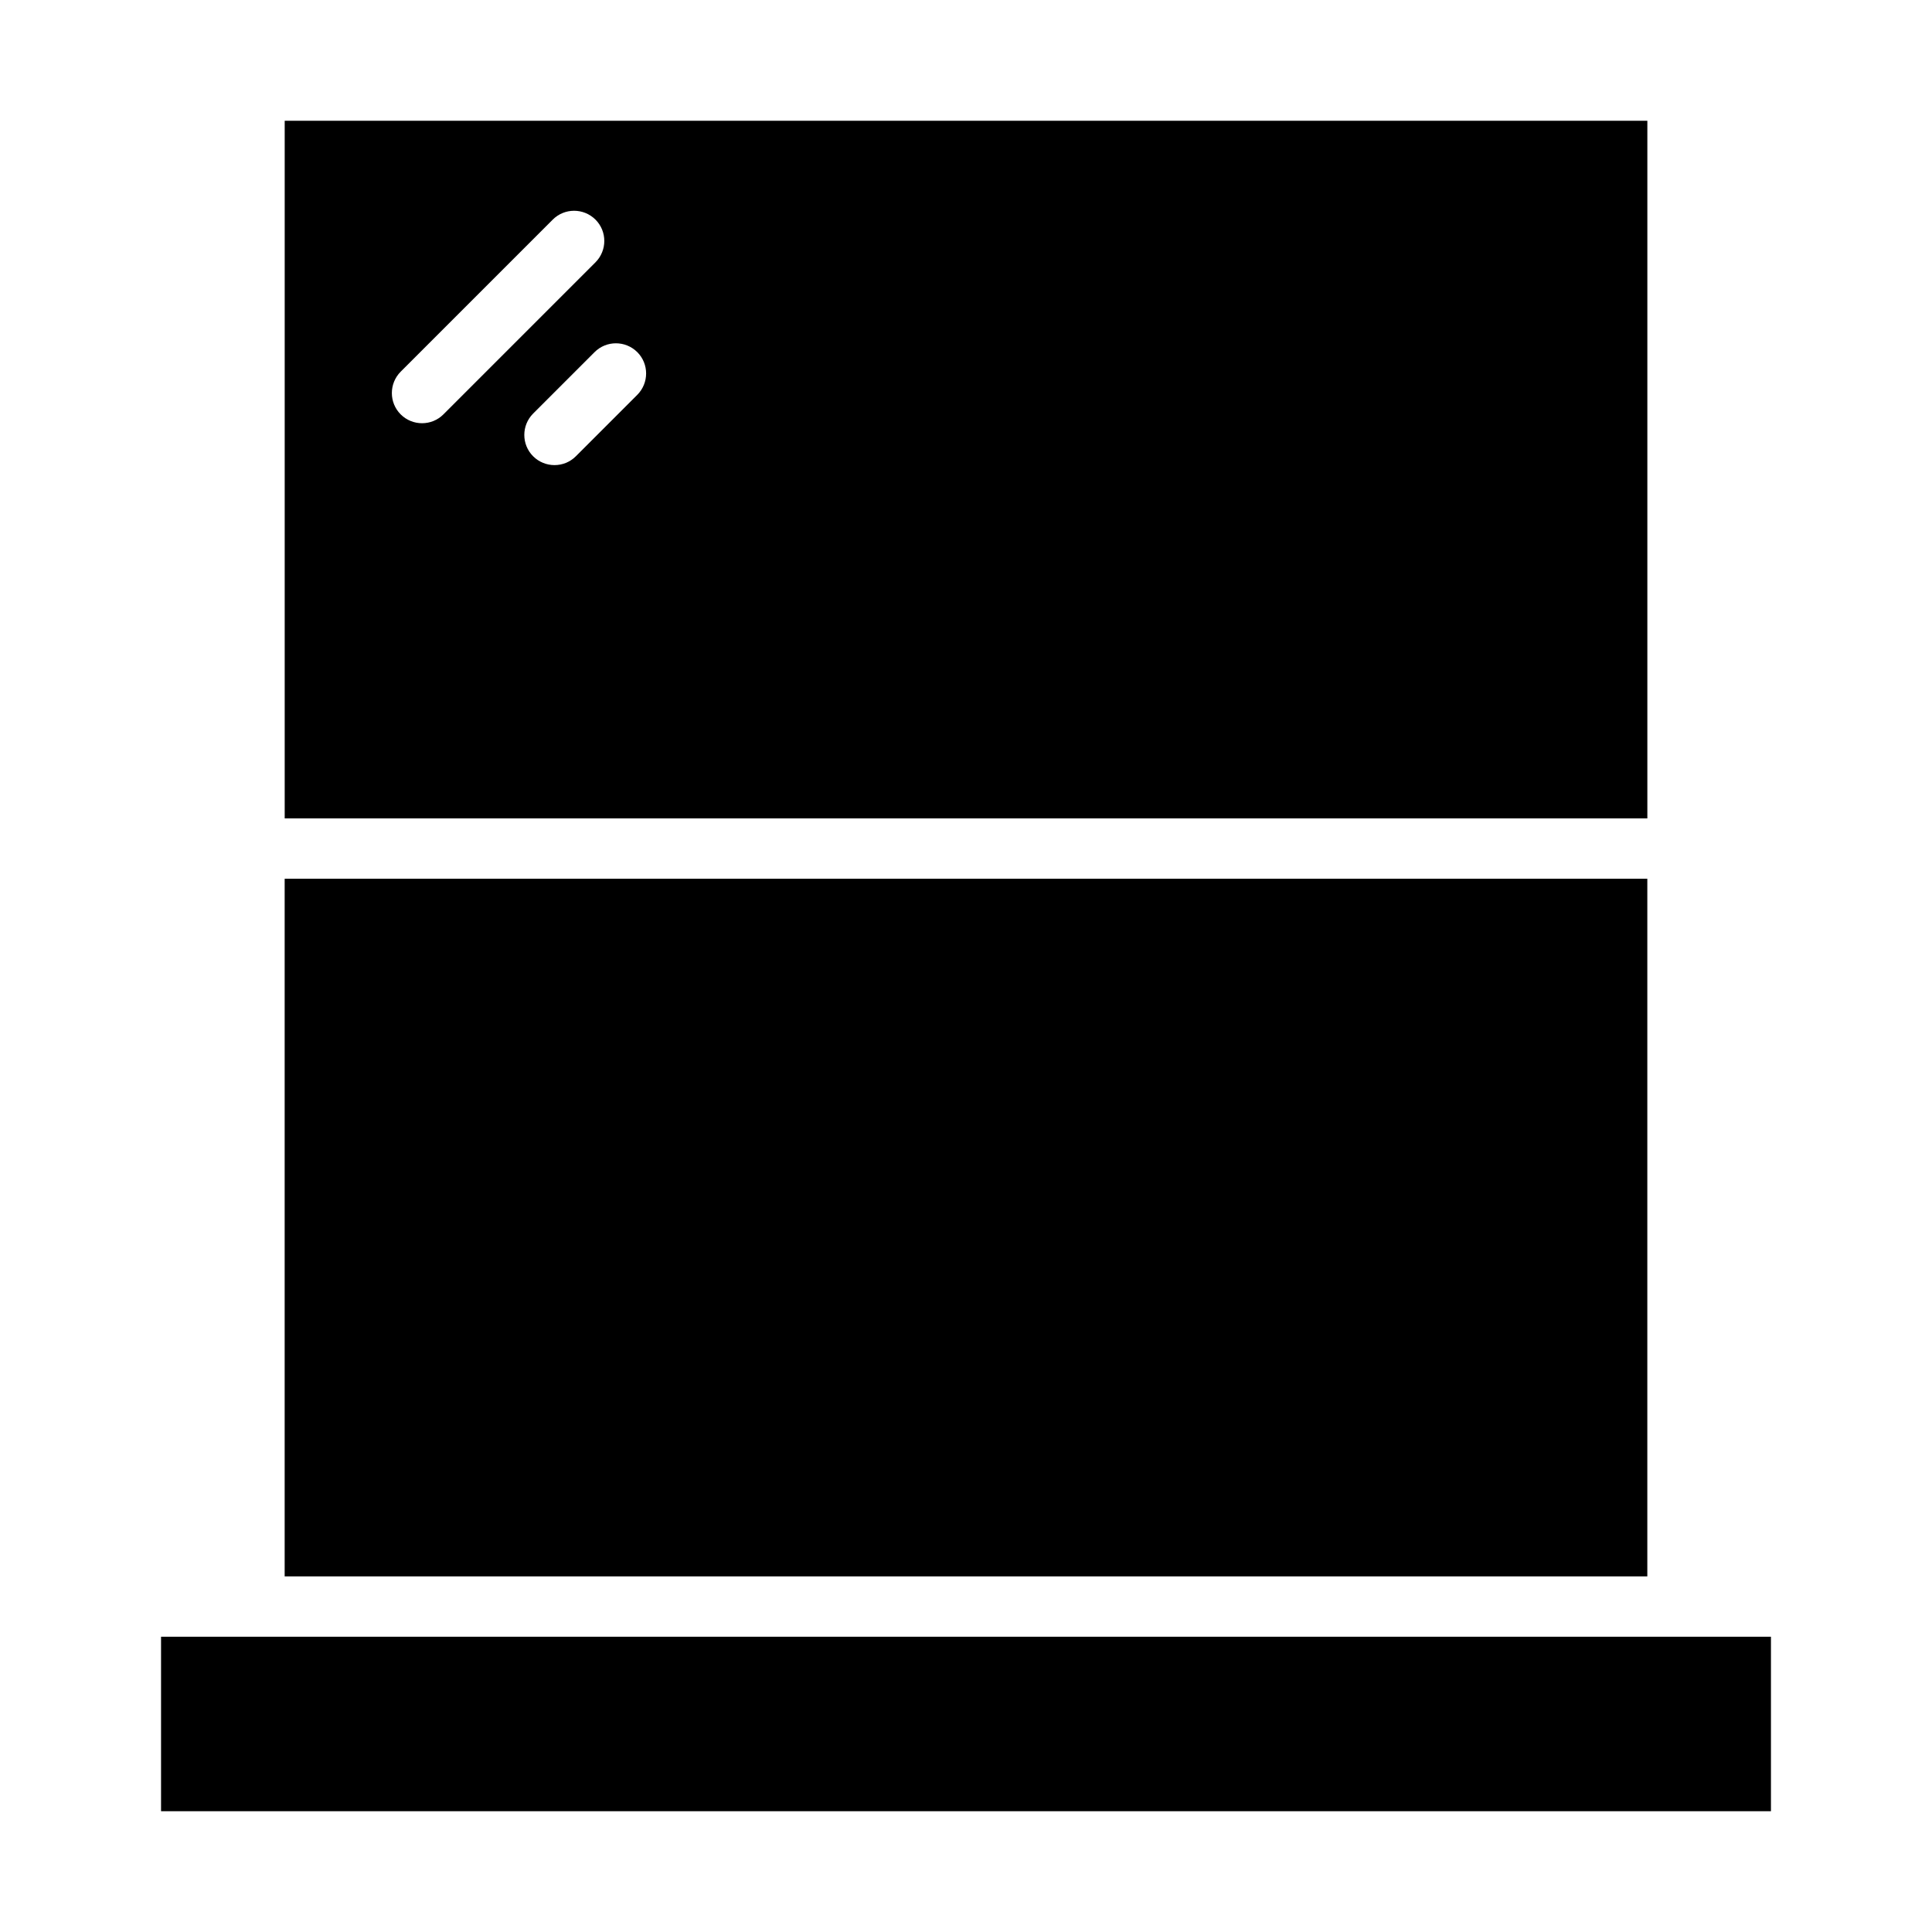 <?xml version="1.0" encoding="UTF-8"?>
<svg width="1200pt" height="1200pt" version="1.1" viewBox="0 0 1200 1200" xmlns="http://www.w3.org/2000/svg">
 <path d="m158.06 1016.6h-58.031v108.38h999.94v-108.38z"/>
 <path d="m1023.2 75h-846.37v433.31h846.37zm-761.06 187.87c-4.781 0-9.609-1.828-13.266-5.484-7.312-7.312-7.312-19.172 0-26.531l94.453-94.453c7.312-7.312 19.172-7.312 26.531 0 7.312 7.312 7.312 19.172 0 26.531l-94.453 94.453c-3.656 3.656-8.438 5.484-13.266 5.484zm133.69-17.625-38.156 38.156c-3.656 3.656-8.438 5.484-13.266 5.484-4.781 0-9.609-1.828-13.266-5.484-7.312-7.312-7.312-19.172 0-26.531l38.156-38.156c7.312-7.312 19.172-7.312 26.531 0 7.312 7.312 7.312 19.172 0 26.531z"/>
 <path d="m176.81 545.81h846.37v433.31h-846.37z"/>
</svg>
